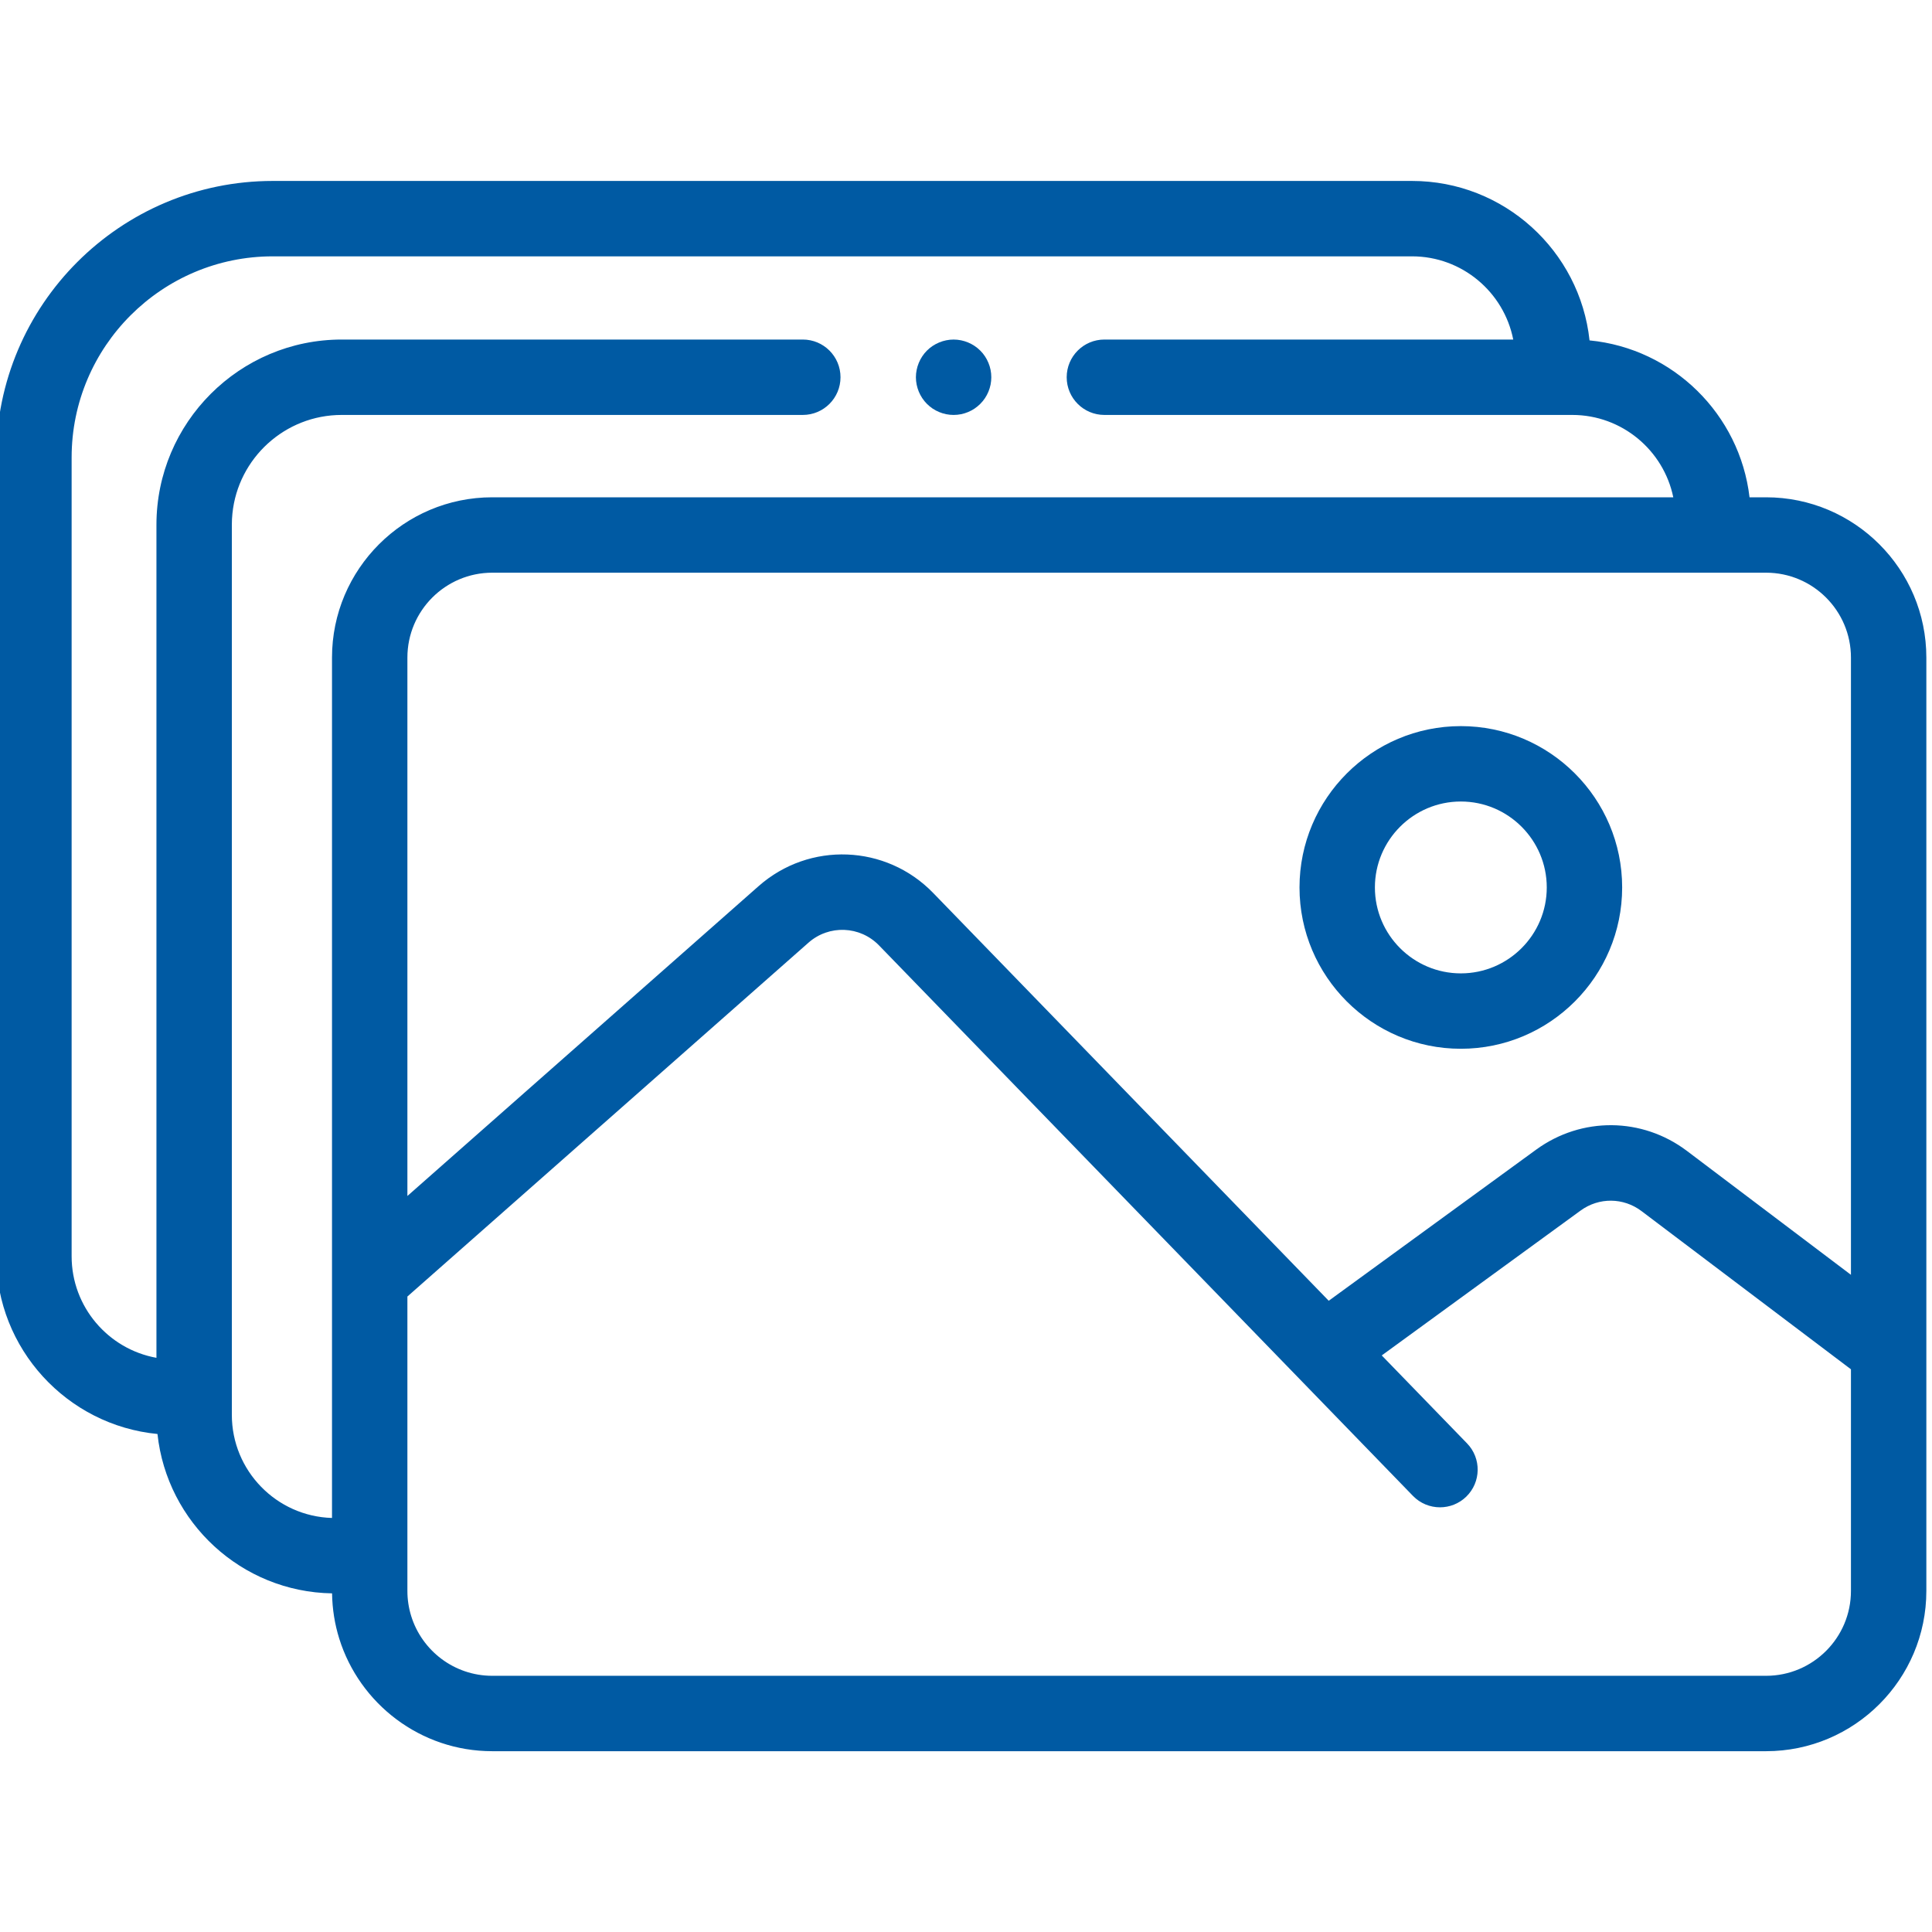 <svg xmlns="http://www.w3.org/2000/svg" width="682" height="682" viewBox="0 0 682 682" fill="none"><g clip-path="url(#clip0_2454_21)"><path d="M623.432 175.547H617.589C614.169 146.24 590.585 123.004 561.111 120.161C557.727 88.566 530.926 63.875 498.453 63.875H96.28C42.459 63.875 -1.331 107.664 -1.331 161.481V443.466C-1.331 476.168 23.693 503.12 55.589 506.203C58.937 537.46 85.213 561.943 117.219 562.458C117.302 568.004 118.17 573.358 119.745 578.411C126.913 601.423 148.423 618.177 173.764 618.177H623.432C654.626 618.177 680.004 592.799 680.004 561.61V232.119C680.004 200.925 654.626 175.547 623.432 175.547ZM653.389 232.119V450.011L595.502 406.284C579.684 394.338 558.294 394.151 542.273 405.821L469.046 459.175L329.403 315.207C312.769 298.053 285.702 296.997 267.784 312.81L143.813 422.185V232.119C143.813 215.599 157.25 202.162 173.764 202.162H623.432C639.952 202.162 653.389 215.599 653.389 232.119ZM653.389 561.605C653.389 578.125 639.952 591.562 623.437 591.562H173.764C160.348 591.562 148.959 582.689 145.164 570.504C144.286 567.692 143.813 564.703 143.813 561.61V457.673L285.395 332.766C292.636 326.372 303.573 326.798 310.3 333.733L373.322 398.71C373.322 398.715 373.322 398.715 373.327 398.715L498.764 528.04C501.374 530.733 504.841 532.085 508.319 532.085C511.656 532.085 514.998 530.837 517.582 528.332C522.853 523.211 522.983 514.79 517.868 509.514L487.76 478.471L557.946 427.336C564.423 422.616 573.067 422.689 579.461 427.518L653.389 483.362V561.605ZM81.84 499.451V185.252C81.84 183.916 81.907 182.591 82.043 181.291C84.028 161.762 100.574 146.474 120.618 146.474H283.394C290.744 146.474 296.701 140.517 296.701 133.167C296.701 125.816 290.744 119.859 283.394 119.859H120.618C84.559 119.859 55.225 149.193 55.225 185.252V479.313C38.222 476.251 25.284 461.343 25.284 443.466V161.481C25.284 122.339 57.133 90.49 96.28 90.49H498.453C516.116 90.49 530.884 103.137 534.174 119.859H389.852C382.502 119.859 376.545 125.816 376.545 133.167C376.545 140.517 382.502 146.474 389.852 146.474H548.168H548.183H555.009C572.568 146.474 587.268 158.976 590.673 175.547H173.764C142.575 175.547 117.198 200.925 117.198 232.119V451.659V451.669V535.843C97.606 535.287 81.84 519.178 81.84 499.451Z" fill="#005AA3"></path><path d="M515.679 256.32C484.272 256.32 458.728 281.869 458.728 313.266C458.728 344.668 484.277 370.217 515.679 370.217C547.076 370.217 572.625 344.668 572.625 313.266C572.625 281.869 547.076 256.32 515.679 256.32ZM515.679 343.603C498.952 343.603 485.343 329.994 485.343 313.271C485.343 296.544 498.952 282.935 515.679 282.935C532.402 282.935 546.011 296.544 546.011 313.271C546.011 329.994 532.402 343.603 515.679 343.603Z" fill="#005AA3"></path><path d="M324.34 138.261C324.673 139.061 325.083 139.831 325.562 140.553C326.045 141.281 326.601 141.962 327.215 142.575C327.828 143.184 328.504 143.745 329.237 144.239C329.954 144.717 330.739 145.128 331.539 145.46C332.335 145.793 333.177 146.048 334.029 146.219C334.877 146.391 335.755 146.474 336.623 146.474C337.502 146.474 338.365 146.391 339.233 146.219C340.08 146.048 340.907 145.793 341.717 145.46C342.518 145.128 343.287 144.717 344.01 144.239C344.738 143.745 345.419 143.184 346.032 142.575C346.656 141.962 347.202 141.281 347.695 140.553C348.174 139.831 348.584 139.061 348.917 138.261C349.25 137.45 349.504 136.613 349.676 135.776C349.847 134.908 349.931 134.03 349.931 133.167C349.931 132.299 349.847 131.42 349.676 130.573C349.504 129.72 349.25 128.878 348.917 128.083C348.584 127.272 348.174 126.497 347.695 125.78C347.202 125.047 346.656 124.371 346.032 123.758C345.419 123.145 344.738 122.588 344.01 122.105C343.287 121.627 342.518 121.216 341.717 120.883C340.907 120.551 340.08 120.296 339.233 120.124C337.512 119.776 335.745 119.776 334.029 120.124C333.177 120.296 332.335 120.551 331.539 120.883C330.739 121.216 329.954 121.627 329.237 122.105C328.504 122.588 327.828 123.145 327.215 123.758C326.601 124.371 326.045 125.047 325.562 125.78C325.083 126.497 324.673 127.272 324.34 128.083C324.007 128.878 323.753 129.72 323.581 130.573C323.409 131.42 323.316 132.299 323.316 133.167C323.316 134.03 323.409 134.908 323.581 135.776C323.753 136.613 324.007 137.45 324.34 138.261Z" fill="#005AA3"></path></g><defs><clipPath id="clip0_2454_21"><rect width="681.333" height="681.333" fill="white"></rect></clipPath></defs></svg>